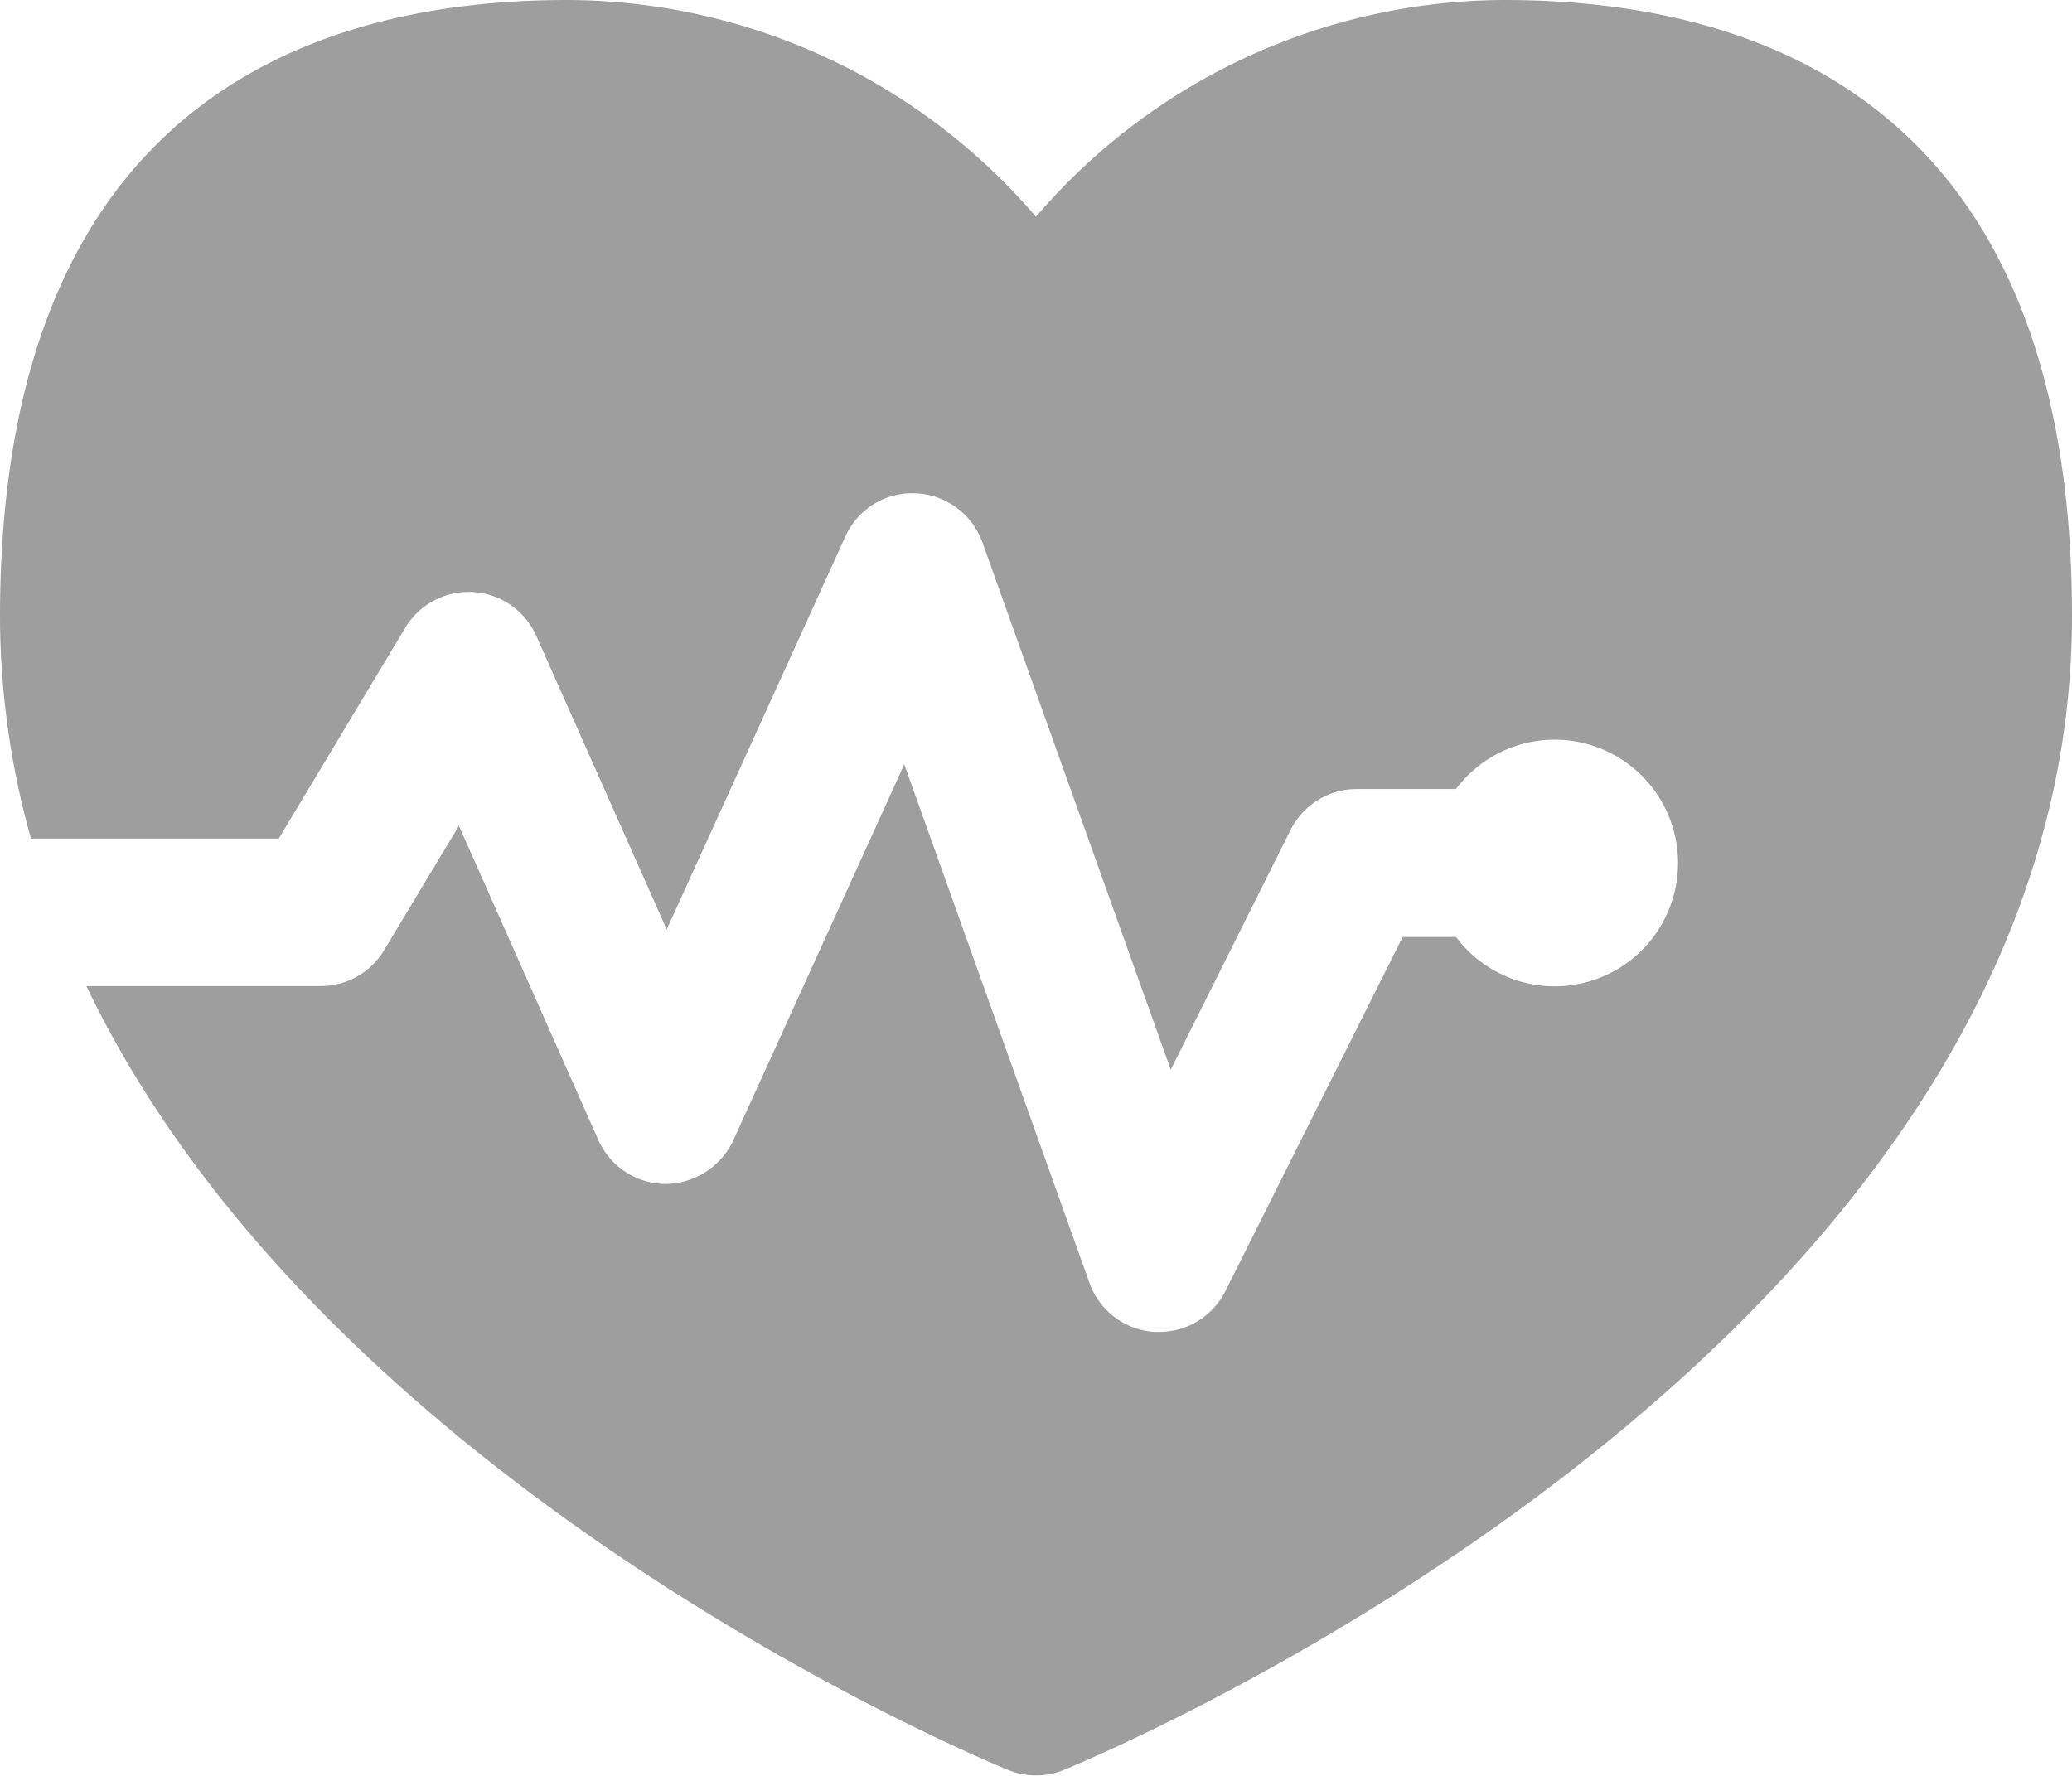 <svg xmlns="http://www.w3.org/2000/svg" width="23.333" height="20" viewBox="0 0 23.333 20"><path id="icons8_heart_with_pulse" d="M19.944,7a6.967,6.967,0,0,0-5.278,2.441A6.967,6.967,0,0,0,9.389,7C6.474,7,3,8.2,3,13.944a9.274,9.274,0,0,0,.349,2.5H6.139l1.424-2.373a.833.833,0,0,1,1.476.09l1.469,3.306,2.011-4.423a.823.823,0,0,1,.793-.488.834.834,0,0,1,.751.552l2.121,5.939,1.349-2.7a.834.834,0,0,1,.746-.461h1.117a1.389,1.389,0,1,1,0,1.666h-.6L16.8,21.539a.834.834,0,0,1-.746.461l-.051,0a.833.833,0,0,1-.734-.551l-2.086-5.841-1.927,4.238a.854.854,0,0,1-.762.488.835.835,0,0,1-.758-.5L8.168,16.3l-.842,1.4a.831.831,0,0,1-.714.405H3.973c2.679,5.6,10,8.672,10.377,8.827a.834.834,0,0,0,.632,0c.463-.19,11.351-4.752,11.351-12.993C26.333,8.2,22.859,7,19.944,7Z" transform="translate(-3 -7)" fill="#9e9e9e"></path></svg>